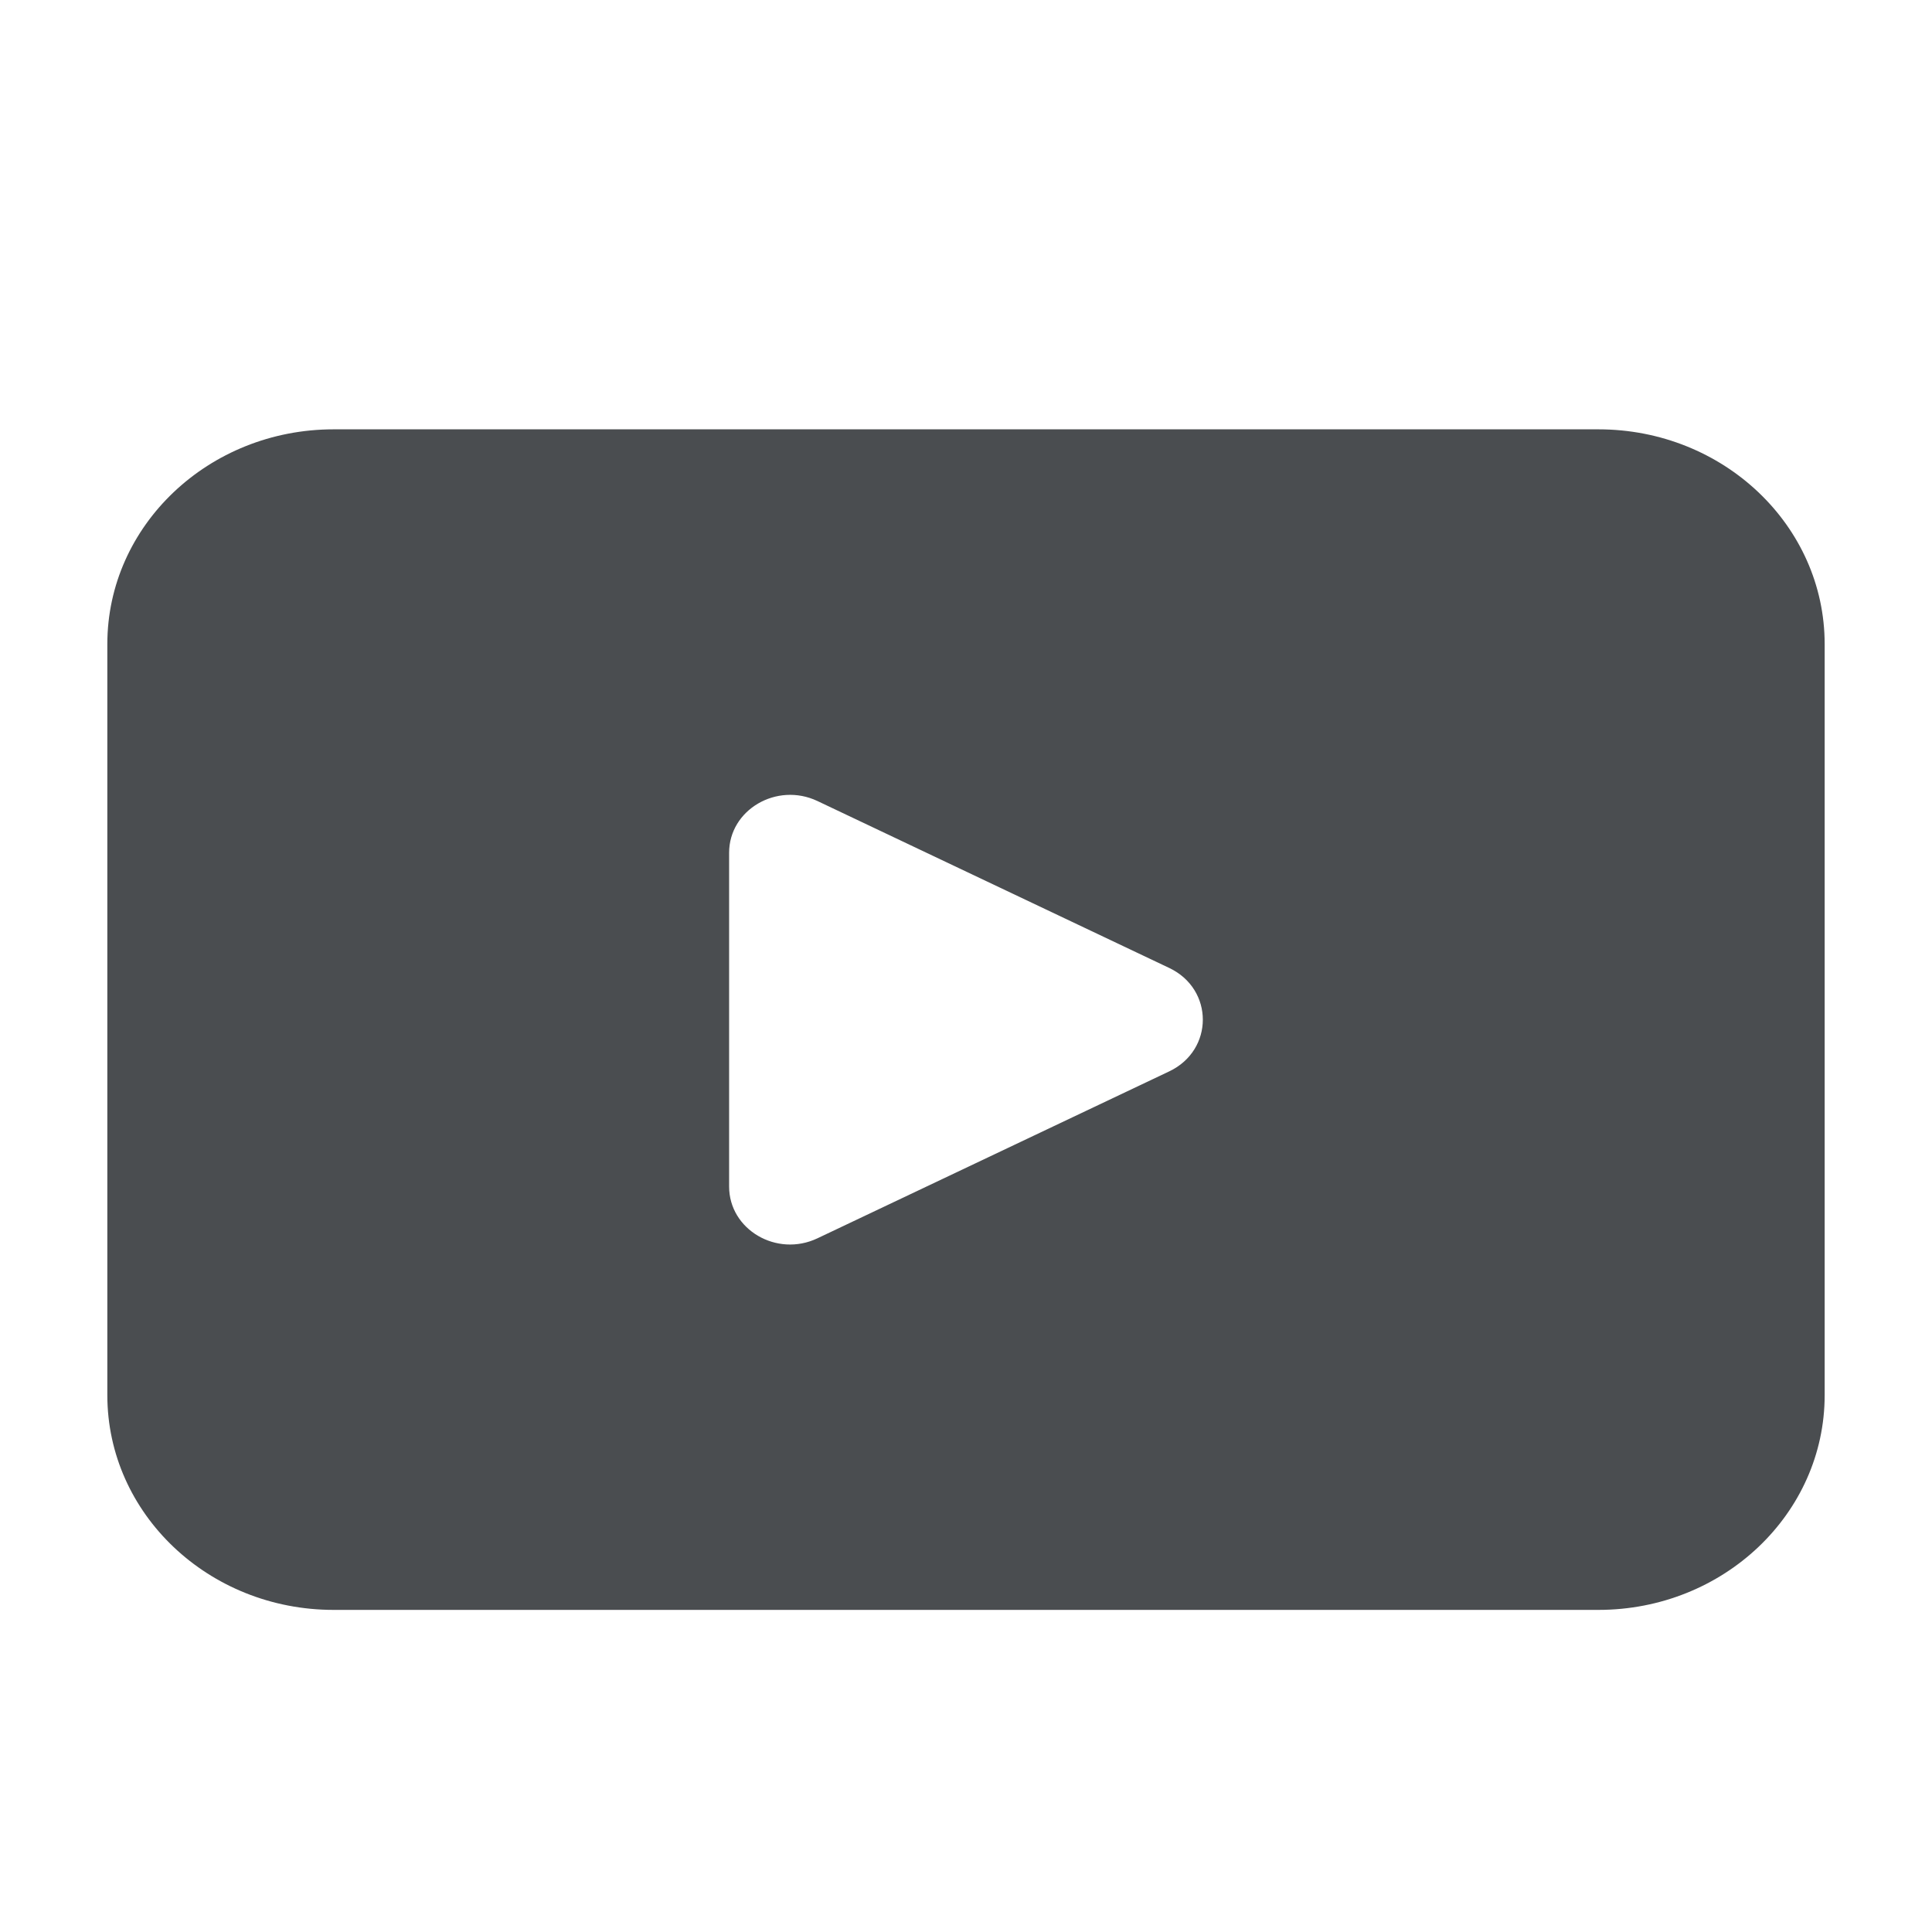<svg width="18" height="18" viewBox="0 0 18 18" fill="none" xmlns="http://www.w3.org/2000/svg">
<g clip-path="url(#clip0_1_7)">
<path d="M14.892 4H3.108C1.944 4 1 4.896 1 6.001V12.998C1 14.104 1.944 14.999 3.108 14.999H14.892C16.056 14.999 17 14.104 17 12.998V6.001C17 4.896 16.056 4 14.892 4ZM10.893 9.982L7.616 11.537C7.237 11.717 6.793 11.456 6.793 11.055V7.945C6.793 7.544 7.238 7.284 7.616 7.463L10.893 9.018C11.311 9.216 11.311 9.784 10.893 9.982Z" fill="#4A4D50"/>
</g>
<defs>
<clipPath id="clip0_1_7">
<rect width="16" height="11" fill="white" transform="translate(1 4)"/>
</clipPath>
</defs>
</svg>
